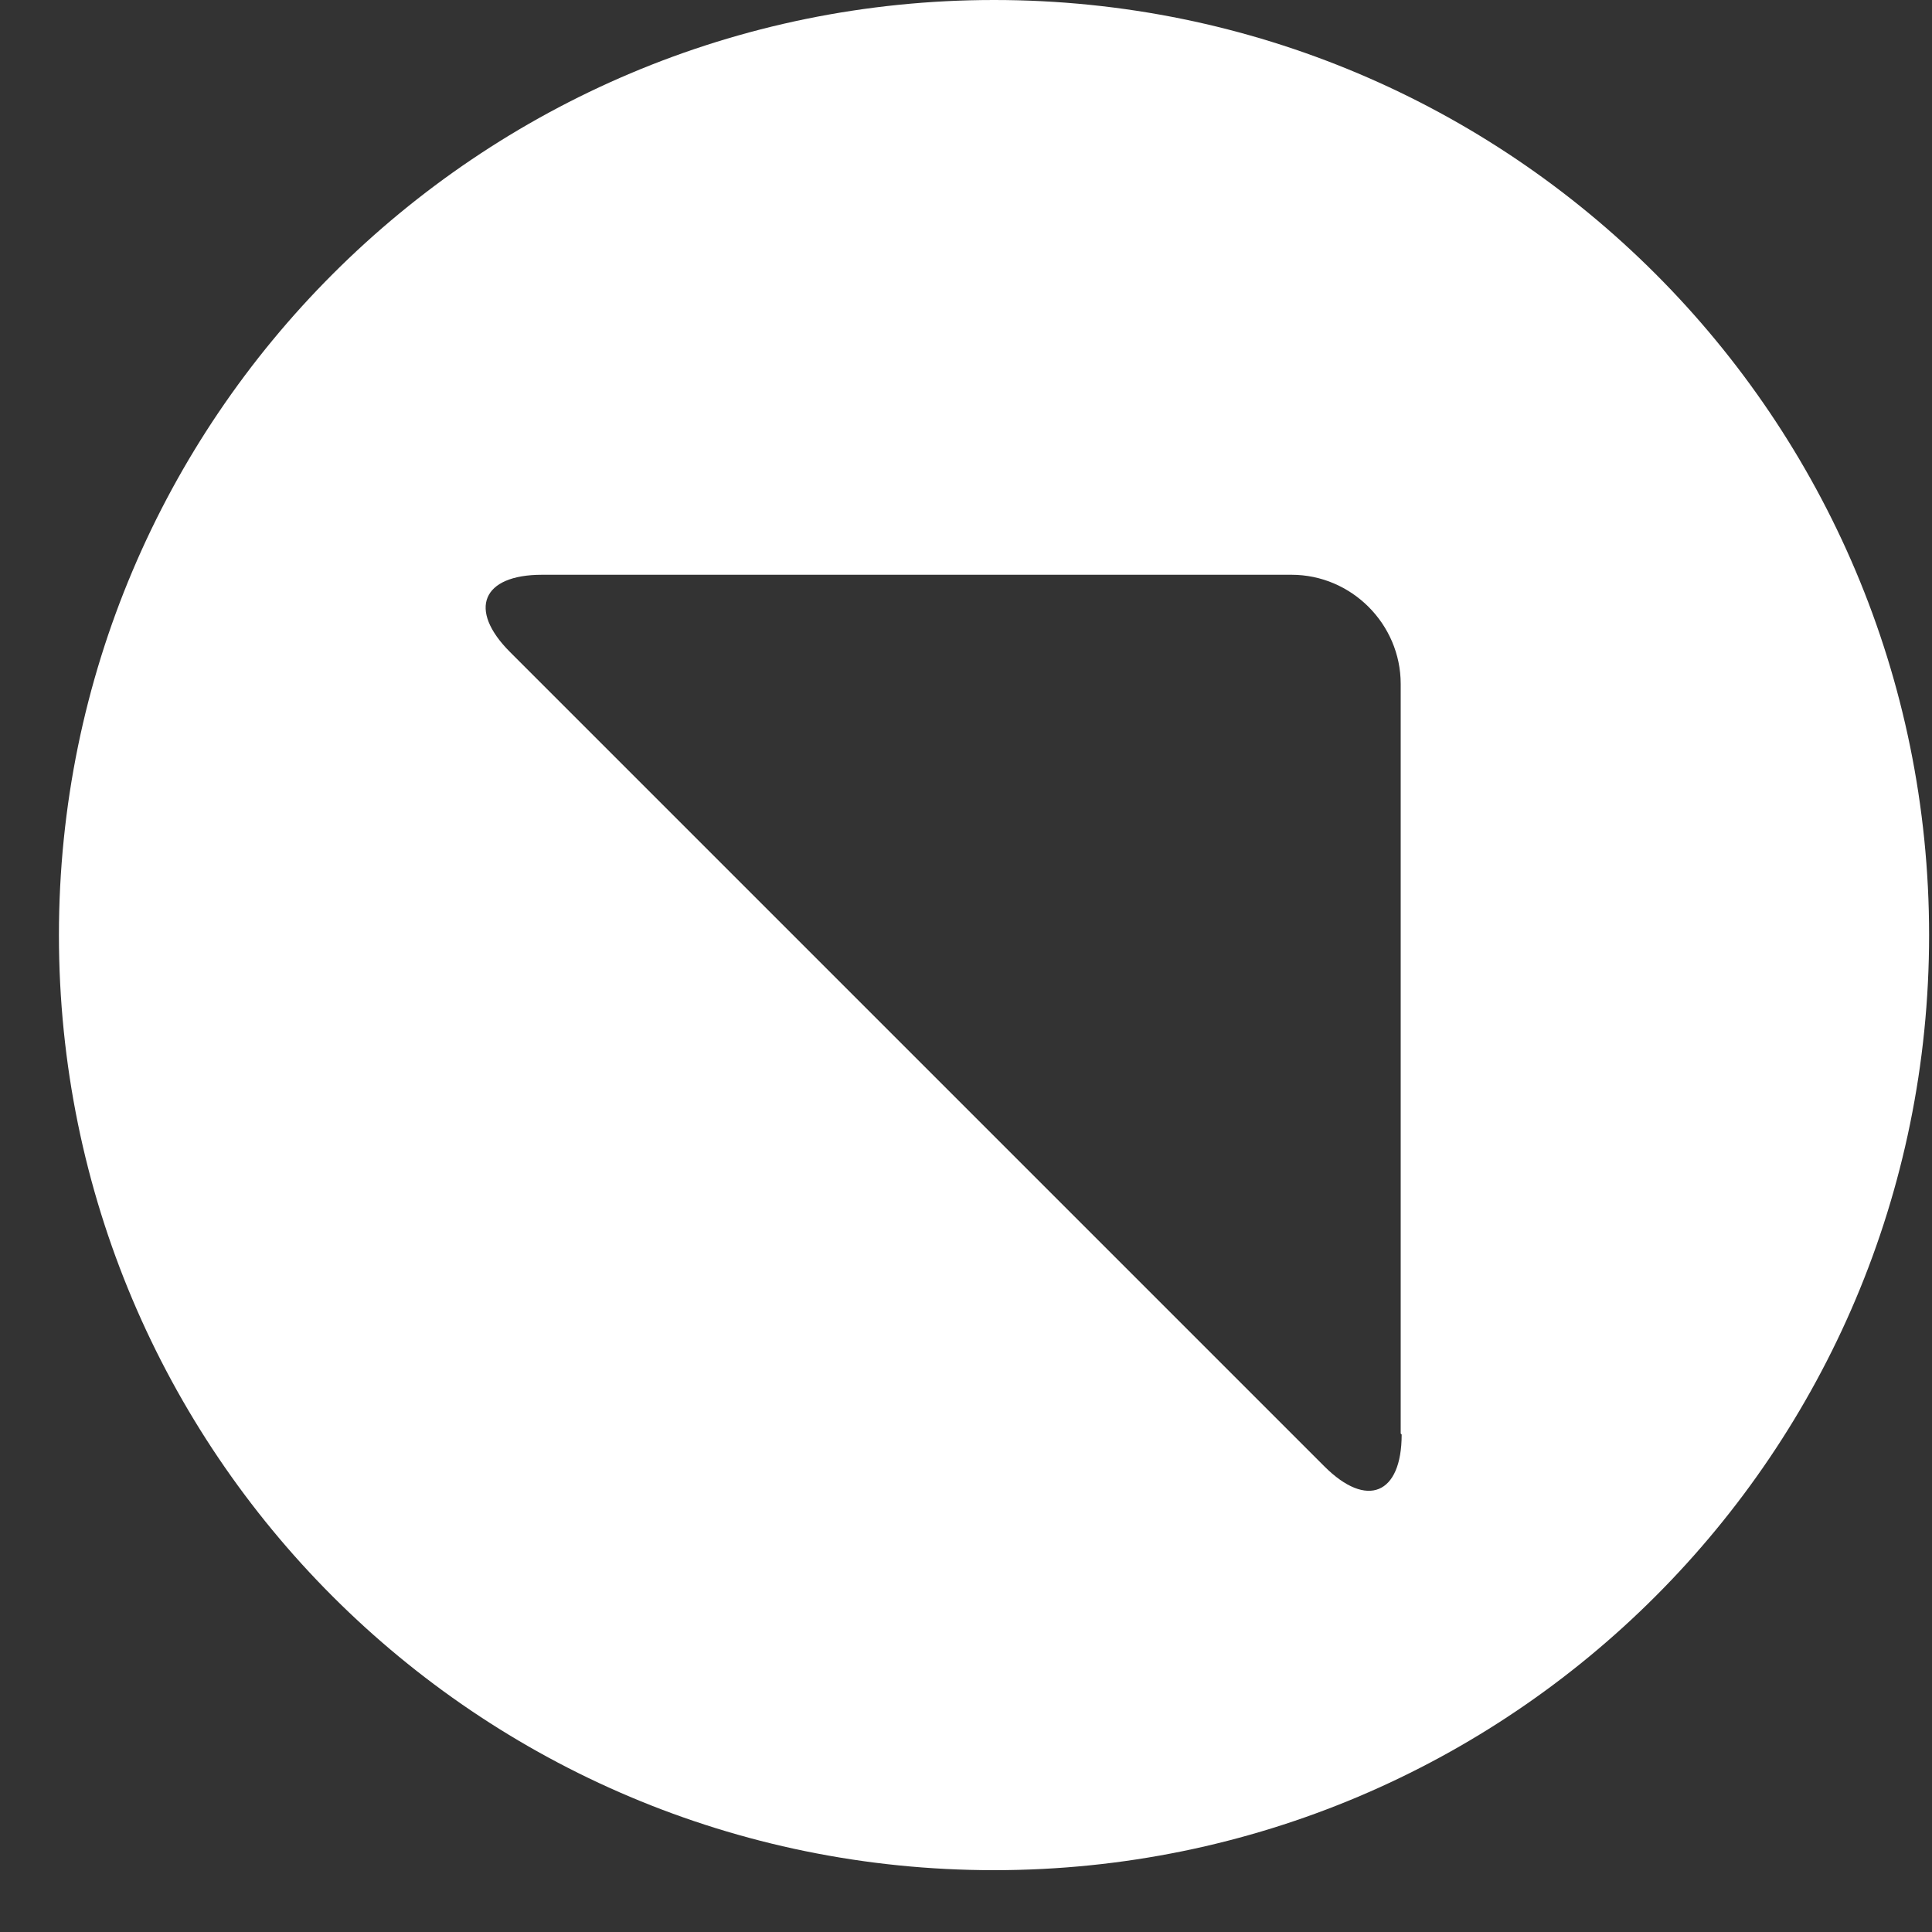 <svg width="20" height="20" viewBox="0 0 20 20" fill="none" xmlns="http://www.w3.org/2000/svg">
<rect x="0" y="0" width="20" height="20" fill="#333333" stroke="none"/>
<path d="M10.29 0C4.95 0 0.61 4.33 0.61 9.68C0.61 15.03 4.94 19.36 10.29 19.36C15.64 19.36 19.97 15.03 19.97 9.68C19.97 4.33 15.64 0 10.29 0ZM14.51 14.85C14.51 15.47 14.15 15.62 13.71 15.18L5.28 6.75C4.84 6.31 4.99 5.95 5.61 5.95H13.37C13.99 5.95 14.5 6.46 14.5 7.08V14.84L14.51 14.85Z" fill="white"/>
</svg>
